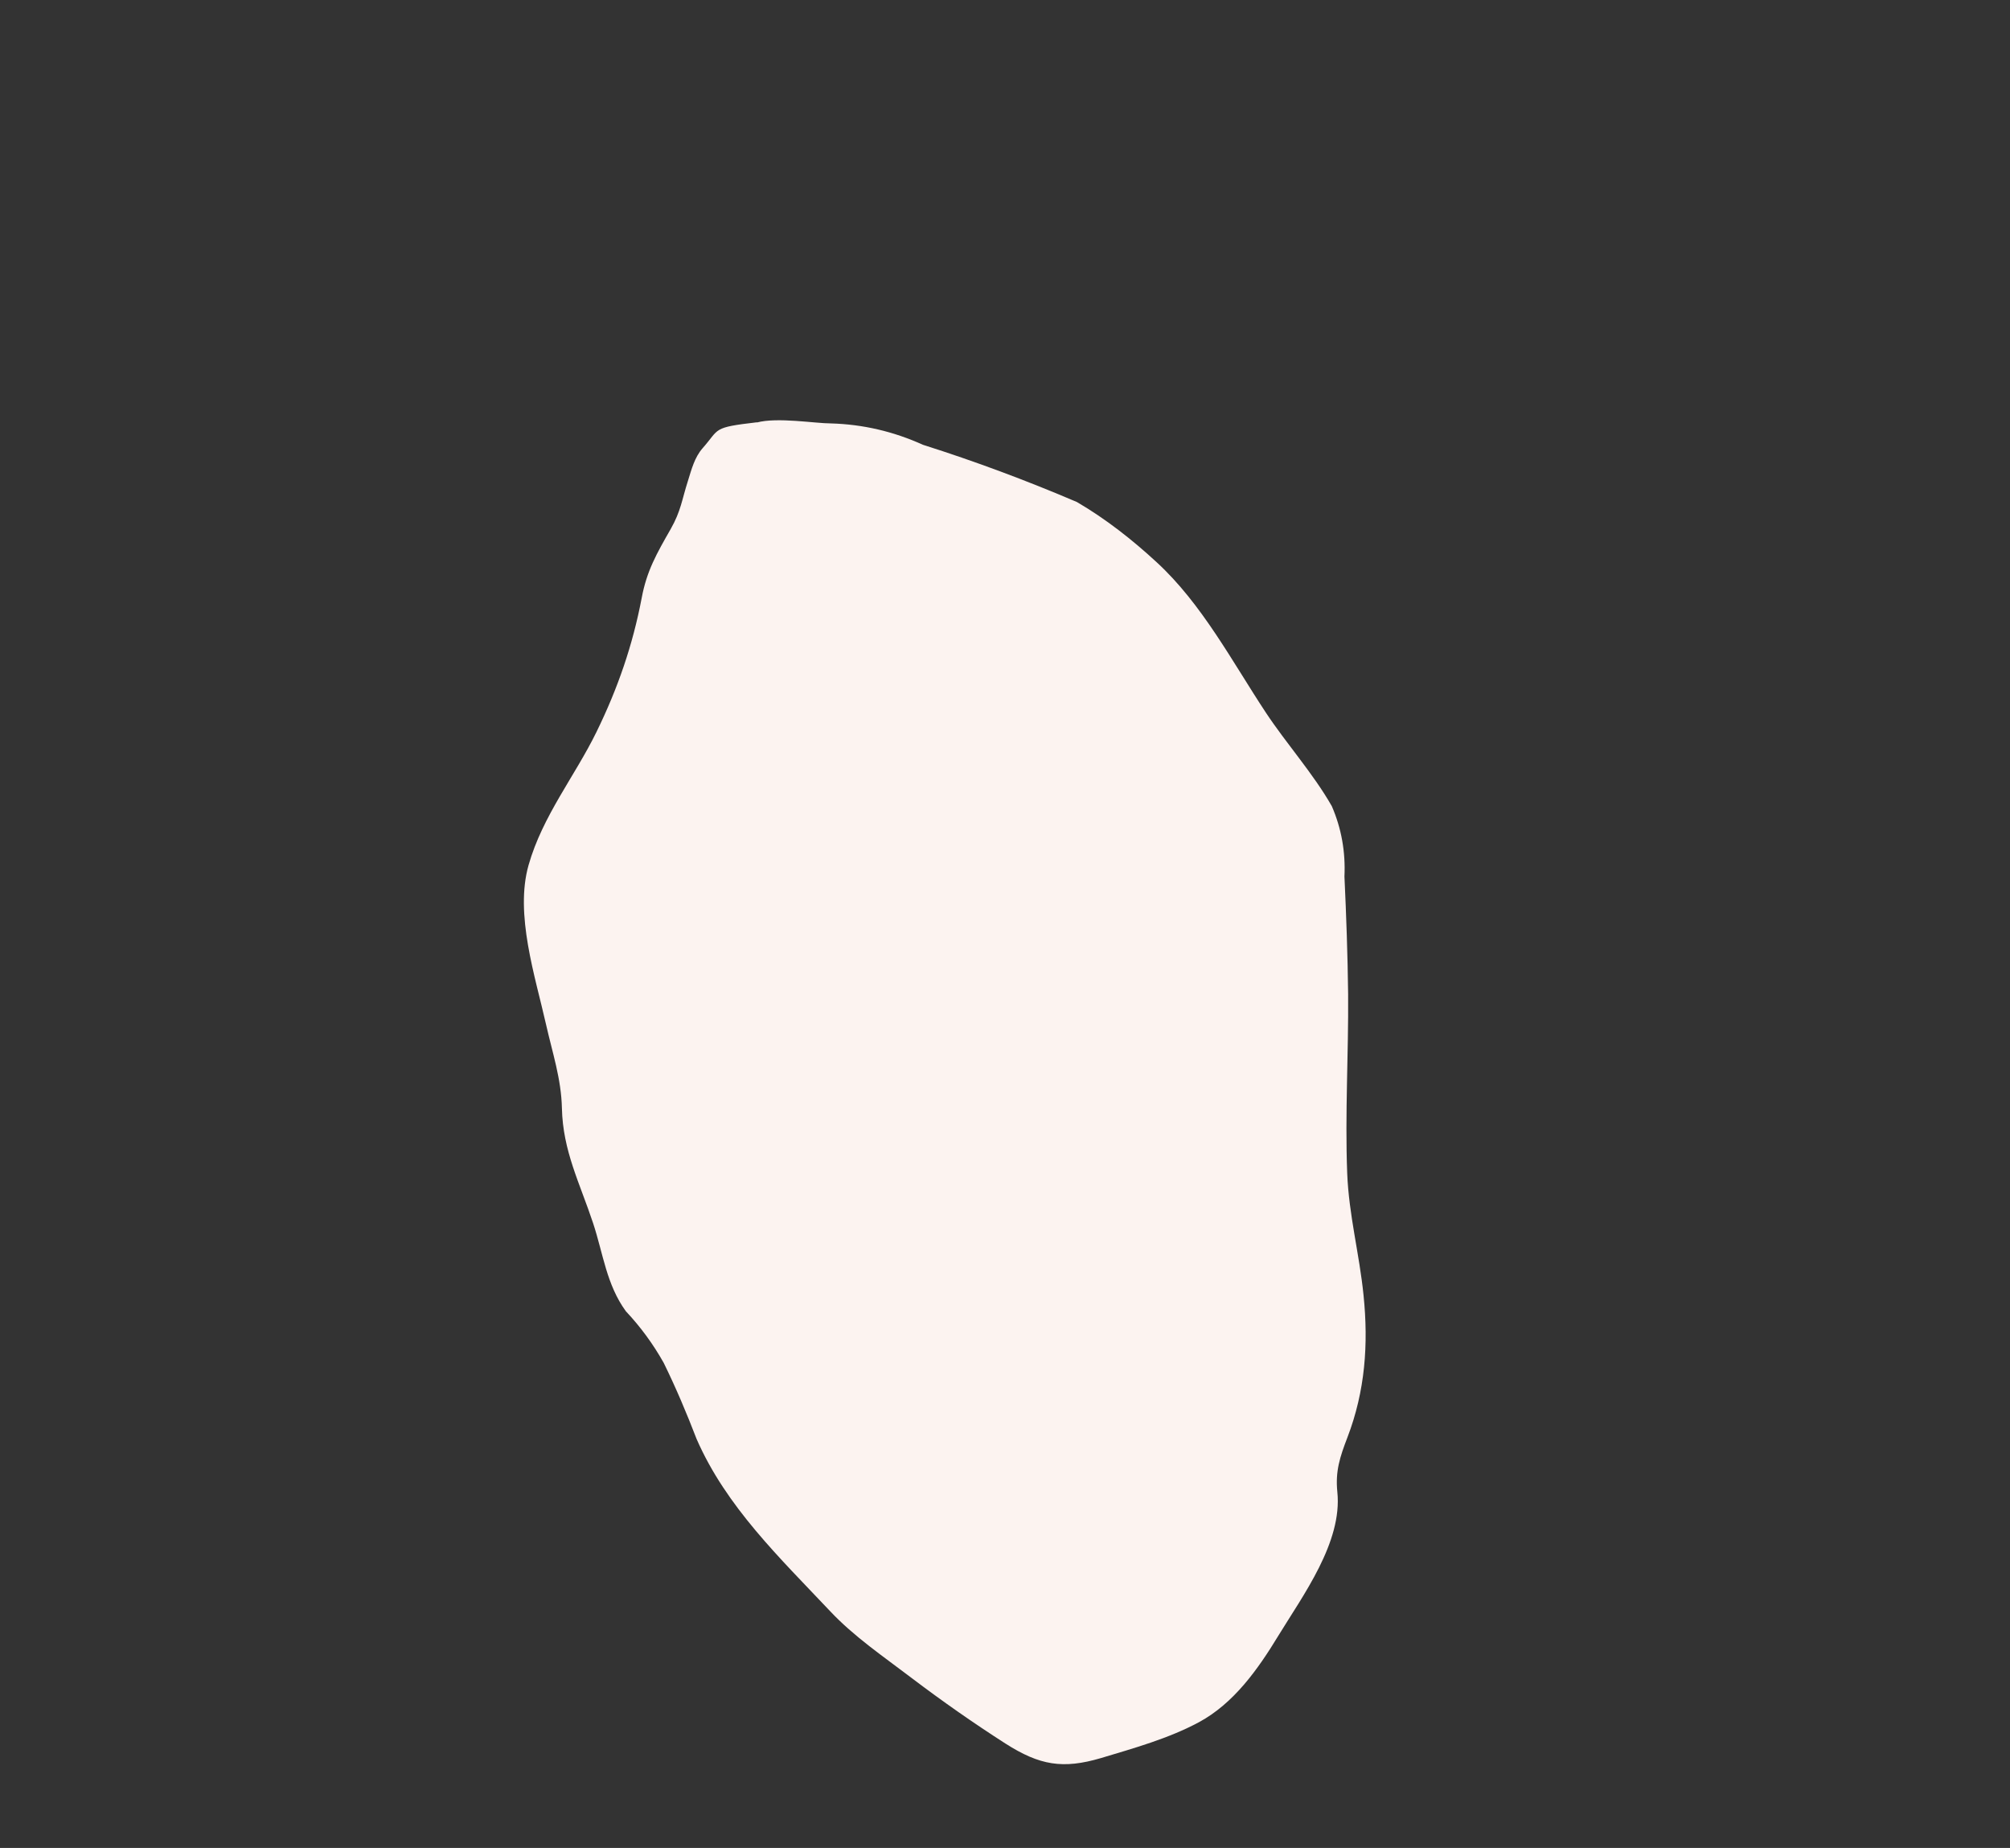 <svg xmlns="http://www.w3.org/2000/svg" id="Calque_3" viewBox="0 0 87.46 80.39"><rect x="0" y="0" width="87.46" height="80.39" fill="#333333" stroke="none"/><defs><style>.cls-1{fill:#fcf3f0;}</style></defs><path class="cls-1" d="M32.93,18.38c.9-.24,2.53.04,3.23.04,1.39.04,2.72.35,4,.93,2.27.72,4.5,1.55,6.7,2.49,1.25.73,2.41,1.64,3.47,2.62,1.97,1.81,3.29,4.33,4.75,6.54.9,1.36,2.06,2.65,2.87,4.07.42.97.6,1.99.55,3.06.08,1.71.14,3.41.16,5.12.02,2.59-.14,5.2-.04,7.79.07,1.81.53,3.51.71,5.3.22,2.14.07,4.18-.7,6.19-.33.86-.53,1.47-.44,2.37.23,2.19-1.5,4.51-2.58,6.28-.87,1.43-1.92,2.92-3.44,3.74-1.32.71-2.83,1.13-4.26,1.56-1.66.49-2.67.32-4.16-.63-1.39-.89-2.76-1.85-4.08-2.85-1.22-.93-2.51-1.8-3.56-2.92-2.18-2.31-4.51-4.53-5.8-7.48-.43-1.12-.9-2.23-1.43-3.31-.46-.82-1.01-1.57-1.65-2.25-.84-1.16-.98-2.48-1.42-3.82-.58-1.75-1.32-3.15-1.36-5.01-.03-1.28-.41-2.4-.69-3.64-.47-2.09-1.37-4.8-.76-6.94s2.01-3.86,2.95-5.78,1.58-3.79,1.97-5.83c.22-1.19.66-1.95,1.26-3,.45-.79.49-1.28.75-2.09.16-.51.29-1.03.64-1.43.76-.86.4-.9,2.37-1.13Z"></path></svg>